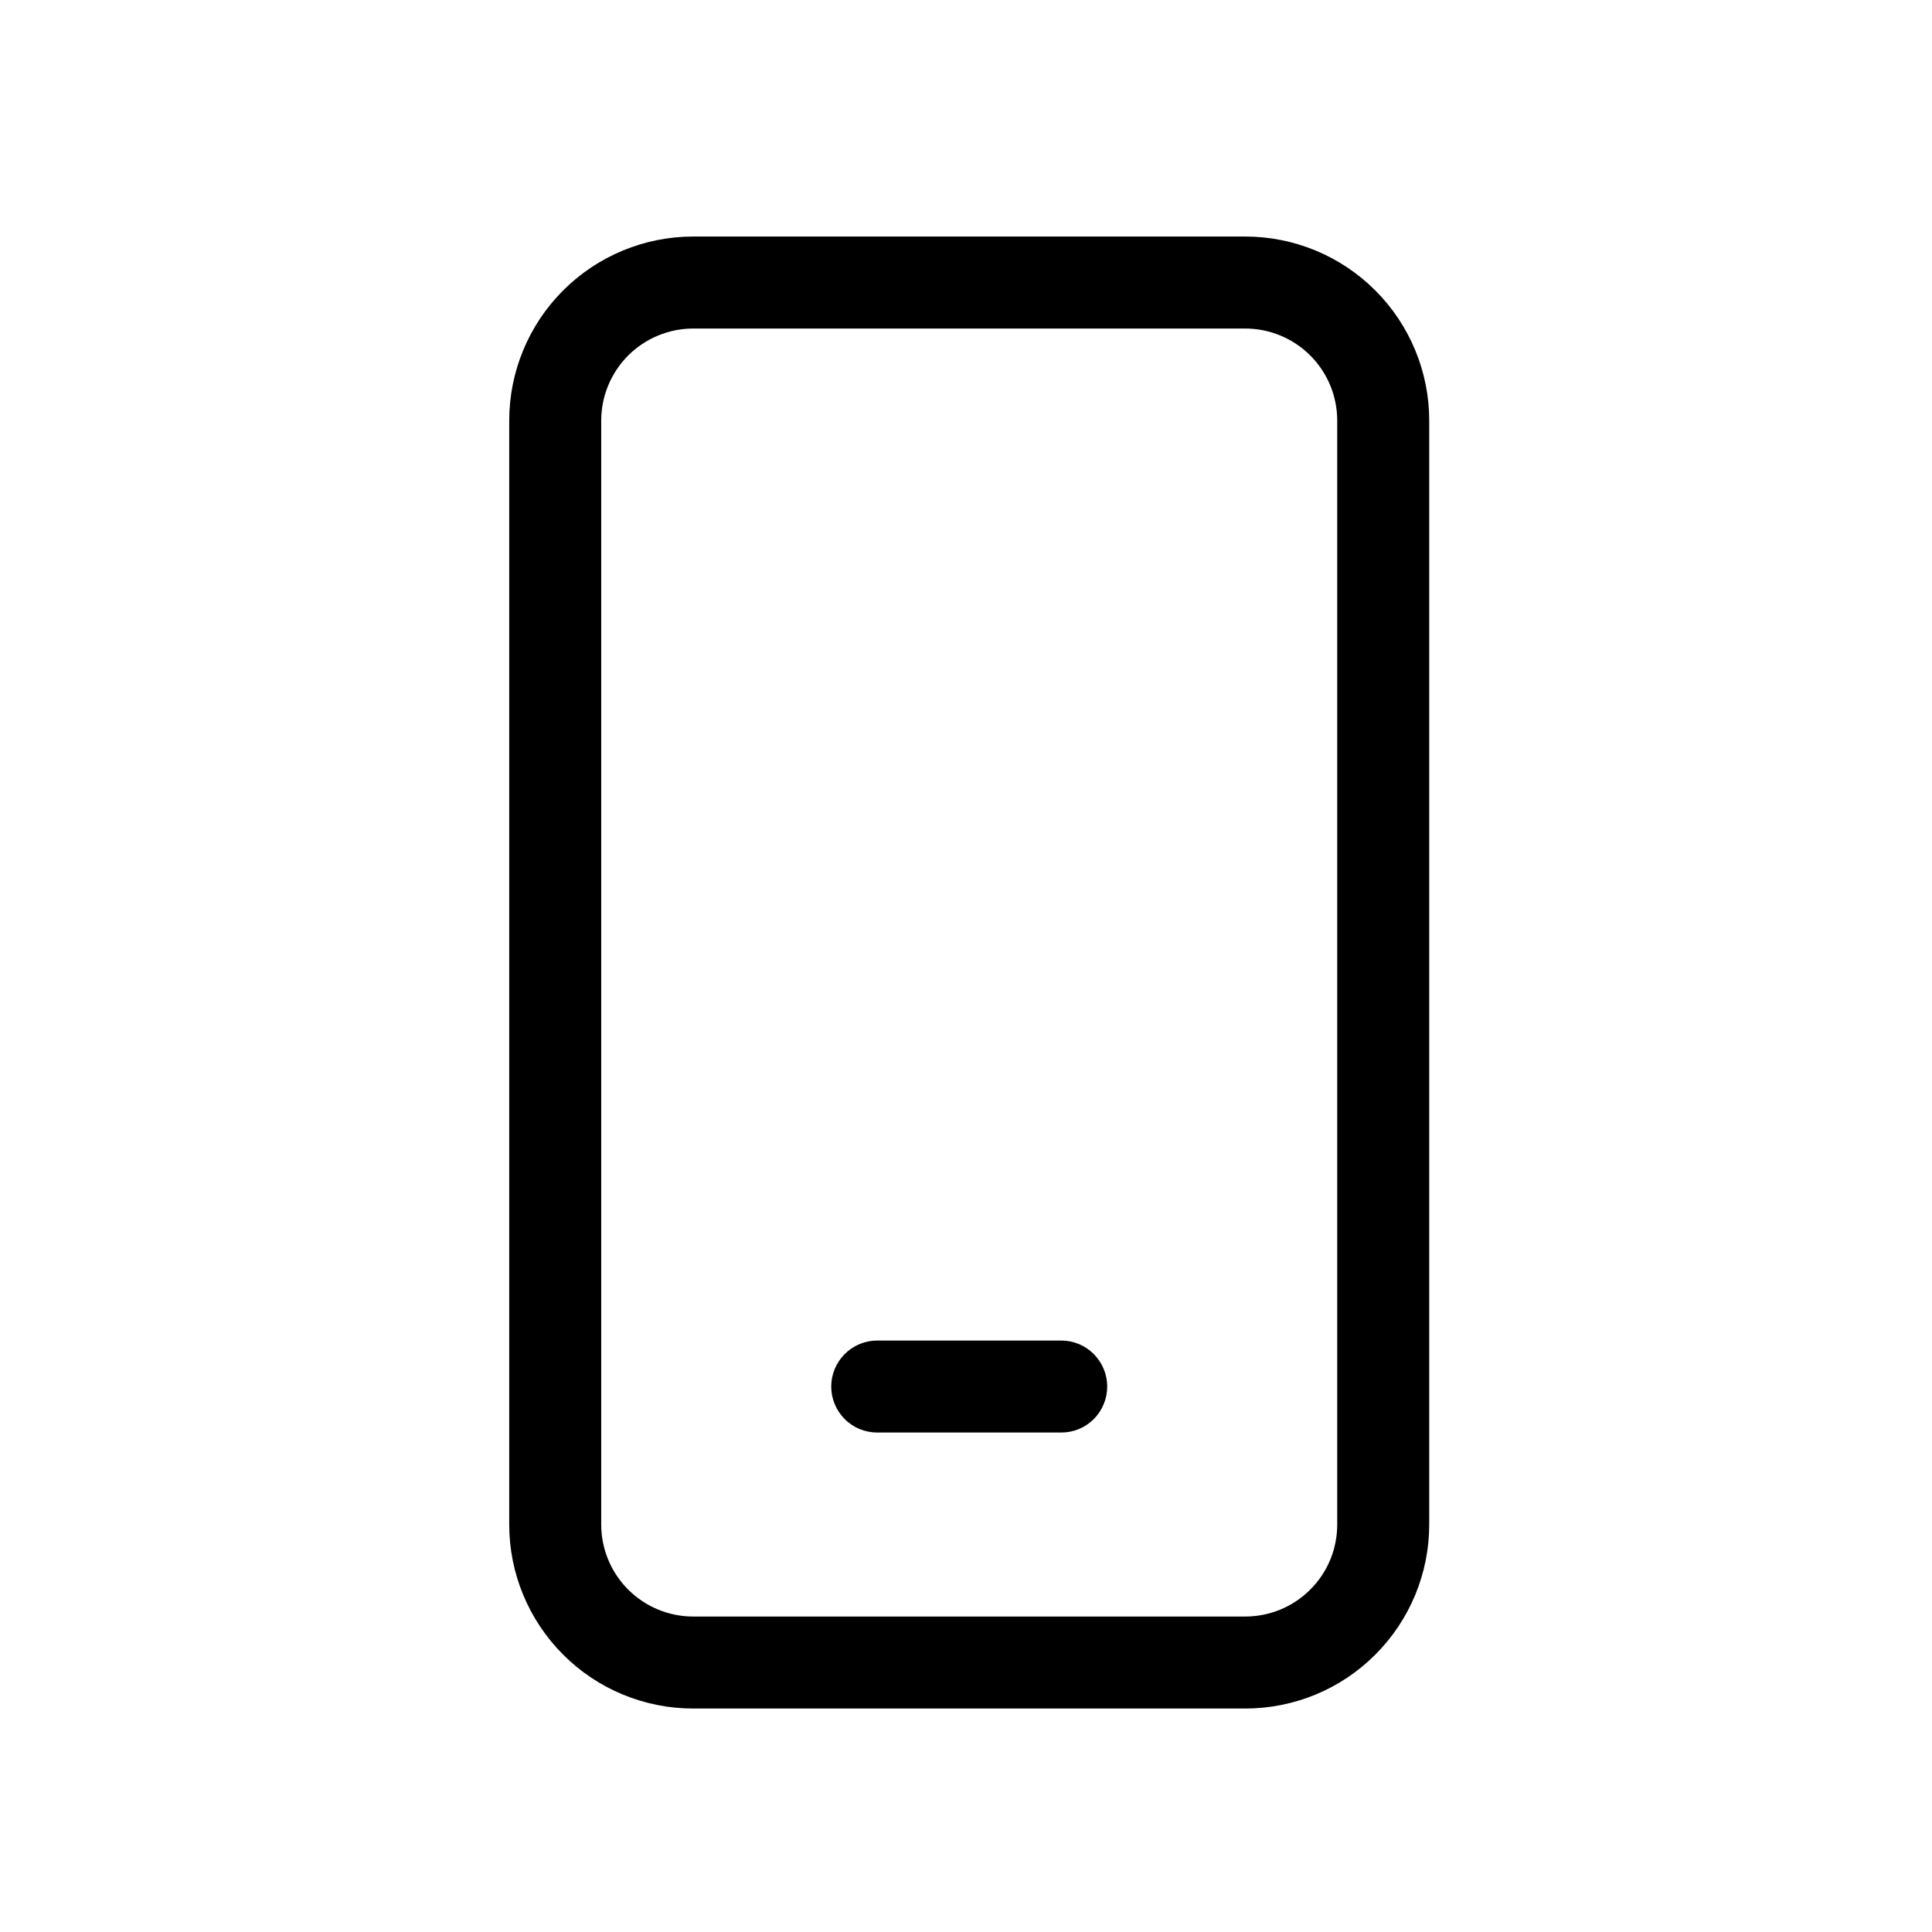 <svg width="21" height="21" viewBox="0 0 21 21" fill="none" xmlns="http://www.w3.org/2000/svg">
<path d="M9.535 14.571C9.403 14.571 9.275 14.624 9.182 14.718C9.088 14.812 9.035 14.939 9.035 15.071C9.035 15.204 9.088 15.331 9.182 15.425C9.275 15.519 9.403 15.571 9.535 15.571H11.535C11.668 15.571 11.795 15.519 11.889 15.425C11.982 15.331 12.035 15.204 12.035 15.071C12.035 14.939 11.982 14.812 11.889 14.718C11.795 14.624 11.668 14.571 11.535 14.571H9.535ZM7.535 2.571C7.005 2.571 6.496 2.782 6.121 3.157C5.746 3.532 5.535 4.041 5.535 4.571V16.571C5.535 17.102 5.746 17.61 6.121 17.985C6.496 18.361 7.005 18.571 7.535 18.571H13.535C14.066 18.571 14.574 18.361 14.949 17.985C15.324 17.61 15.535 17.102 15.535 16.571V4.571C15.535 4.041 15.324 3.532 14.949 3.157C14.574 2.782 14.066 2.571 13.535 2.571H7.535ZM6.535 4.571C6.535 4.306 6.641 4.052 6.828 3.864C7.016 3.677 7.27 3.571 7.535 3.571H13.535C13.8 3.571 14.055 3.677 14.242 3.864C14.43 4.052 14.535 4.306 14.535 4.571V16.571C14.535 16.837 14.43 17.091 14.242 17.278C14.055 17.466 13.8 17.571 13.535 17.571H7.535C7.27 17.571 7.016 17.466 6.828 17.278C6.641 17.091 6.535 16.837 6.535 16.571V4.571Z" fill="black"/>
</svg>
